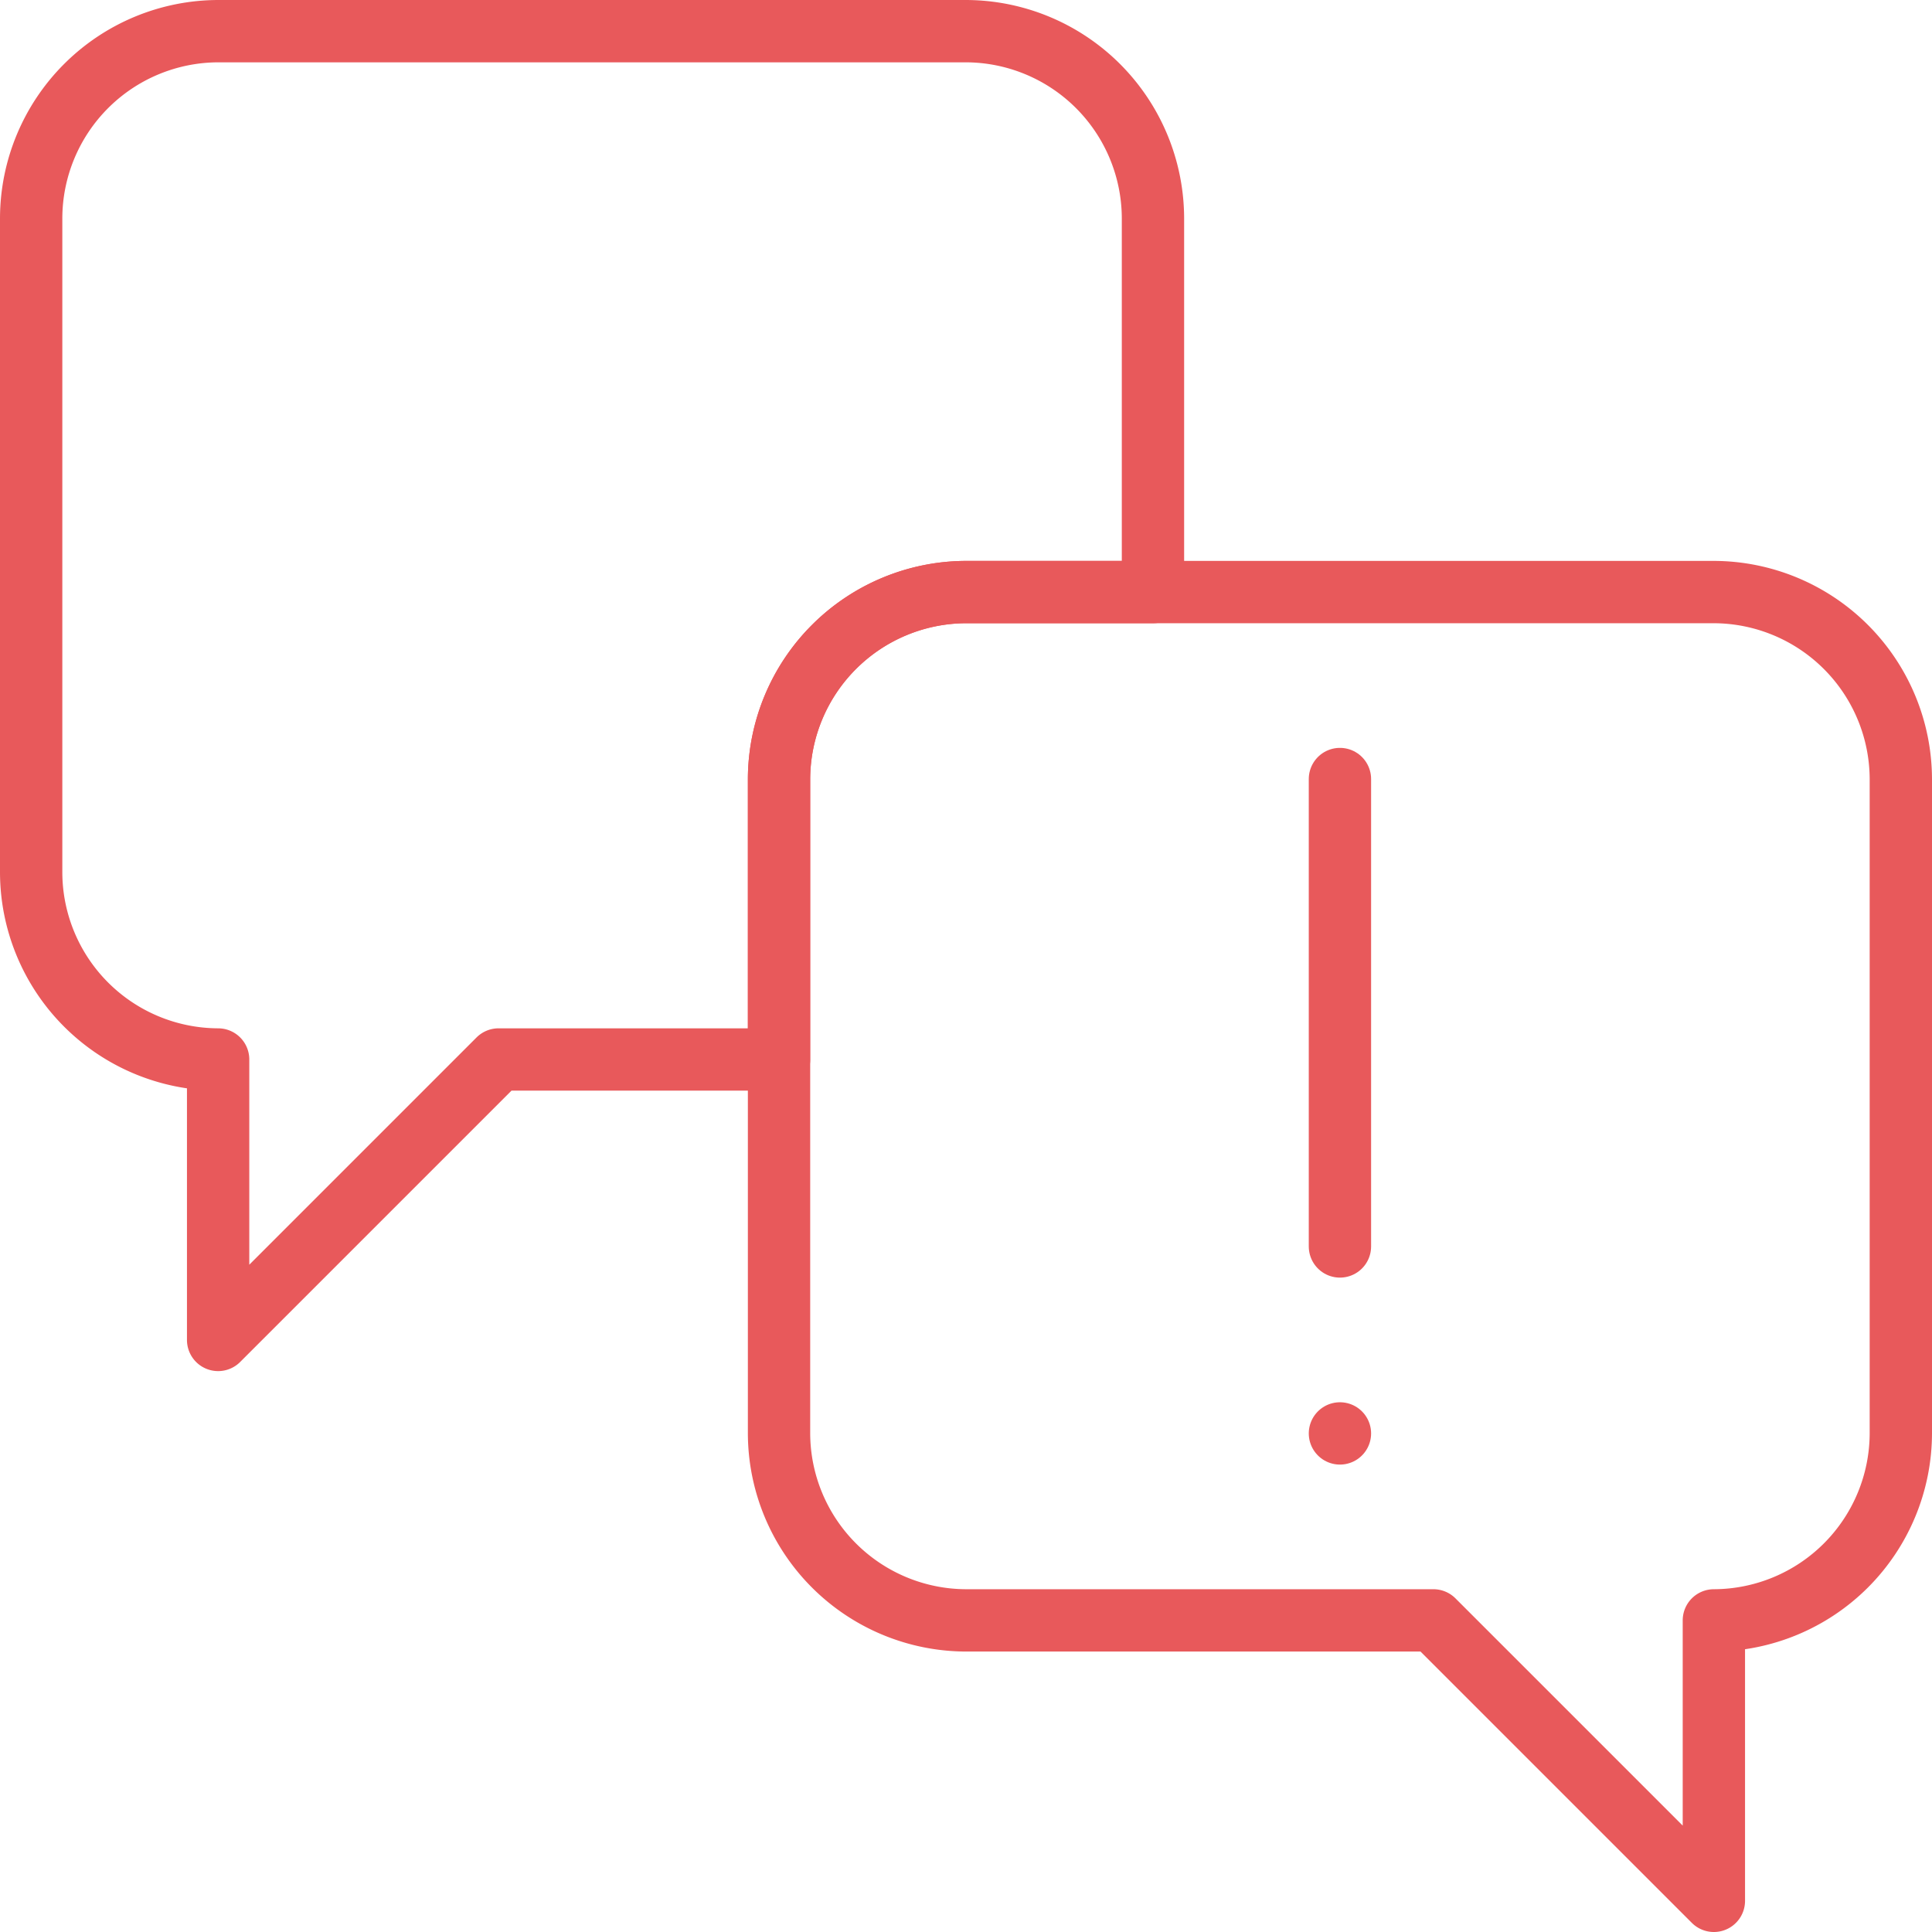 <svg xmlns="http://www.w3.org/2000/svg" width="31" height="31" viewBox="0 0 31 31"><defs><style>.a{fill:none;stroke:#e8595b;stroke-linecap:round;stroke-linejoin:round;}</style></defs><g transform="translate(-8.5 -8.5)"><path class="a" d="M36,18H24a3.009,3.009,0,0,0-3,3V31.5a3.009,3.009,0,0,0,3,3h7.5L36,39V34.5a3.009,3.009,0,0,0,3-3V21A3.009,3.009,0,0,0,36,18Z"/><path class="a" d="M21,21a3.009,3.009,0,0,1,3-3h3V12a3.009,3.009,0,0,0-3-3H12a3.009,3.009,0,0,0-3,3V22.5a3.009,3.009,0,0,0,3,3V30l4.5-4.5H21Z"/><line class="a" transform="translate(30 31.5)"/><line class="a" y1="7.5" transform="translate(30 21)"/></g></svg>